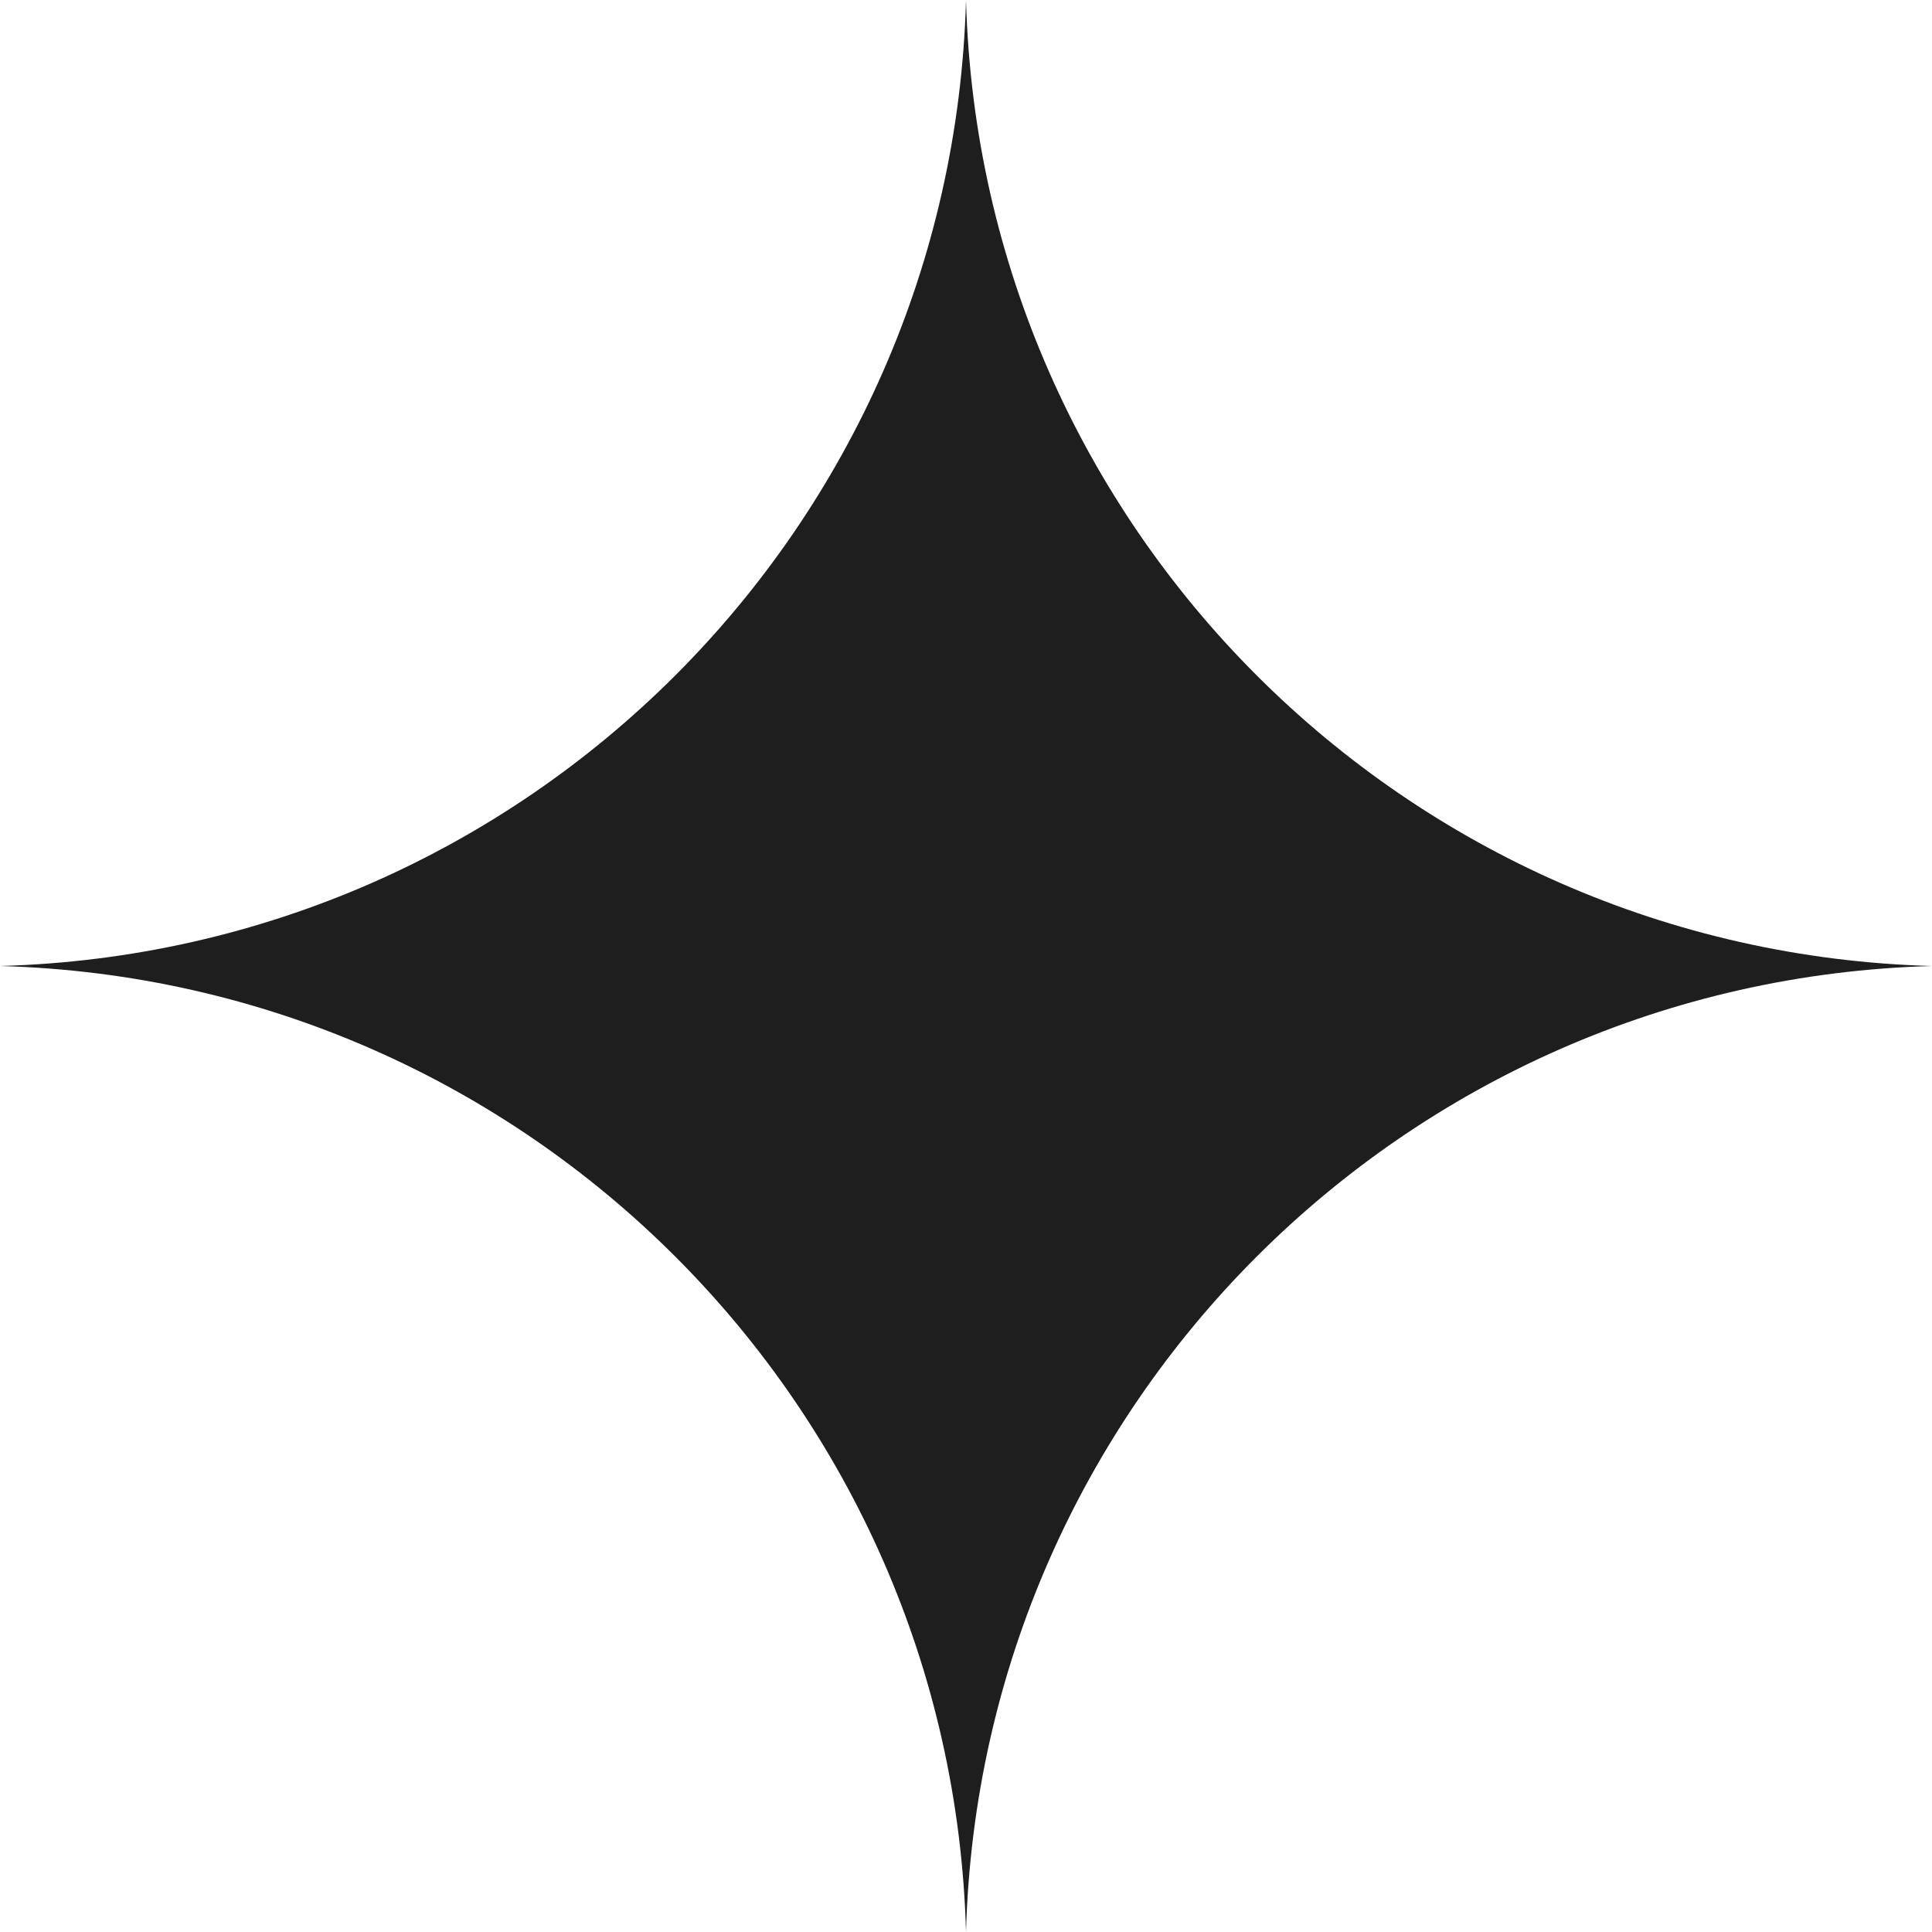 <?xml version="1.0" encoding="UTF-8"?> <svg xmlns="http://www.w3.org/2000/svg" width="10" height="10" viewBox="0 0 10 10" fill="none"><path d="M5 0V0C4.925 2.73 2.73 4.925 0 5V5V5C2.73 5.075 4.925 7.27 5 10V10V10C5.075 7.27 7.27 5.075 10 5V5V5C7.27 4.925 5.075 2.73 5 0V0Z" fill="#1E1E1E"></path></svg> 